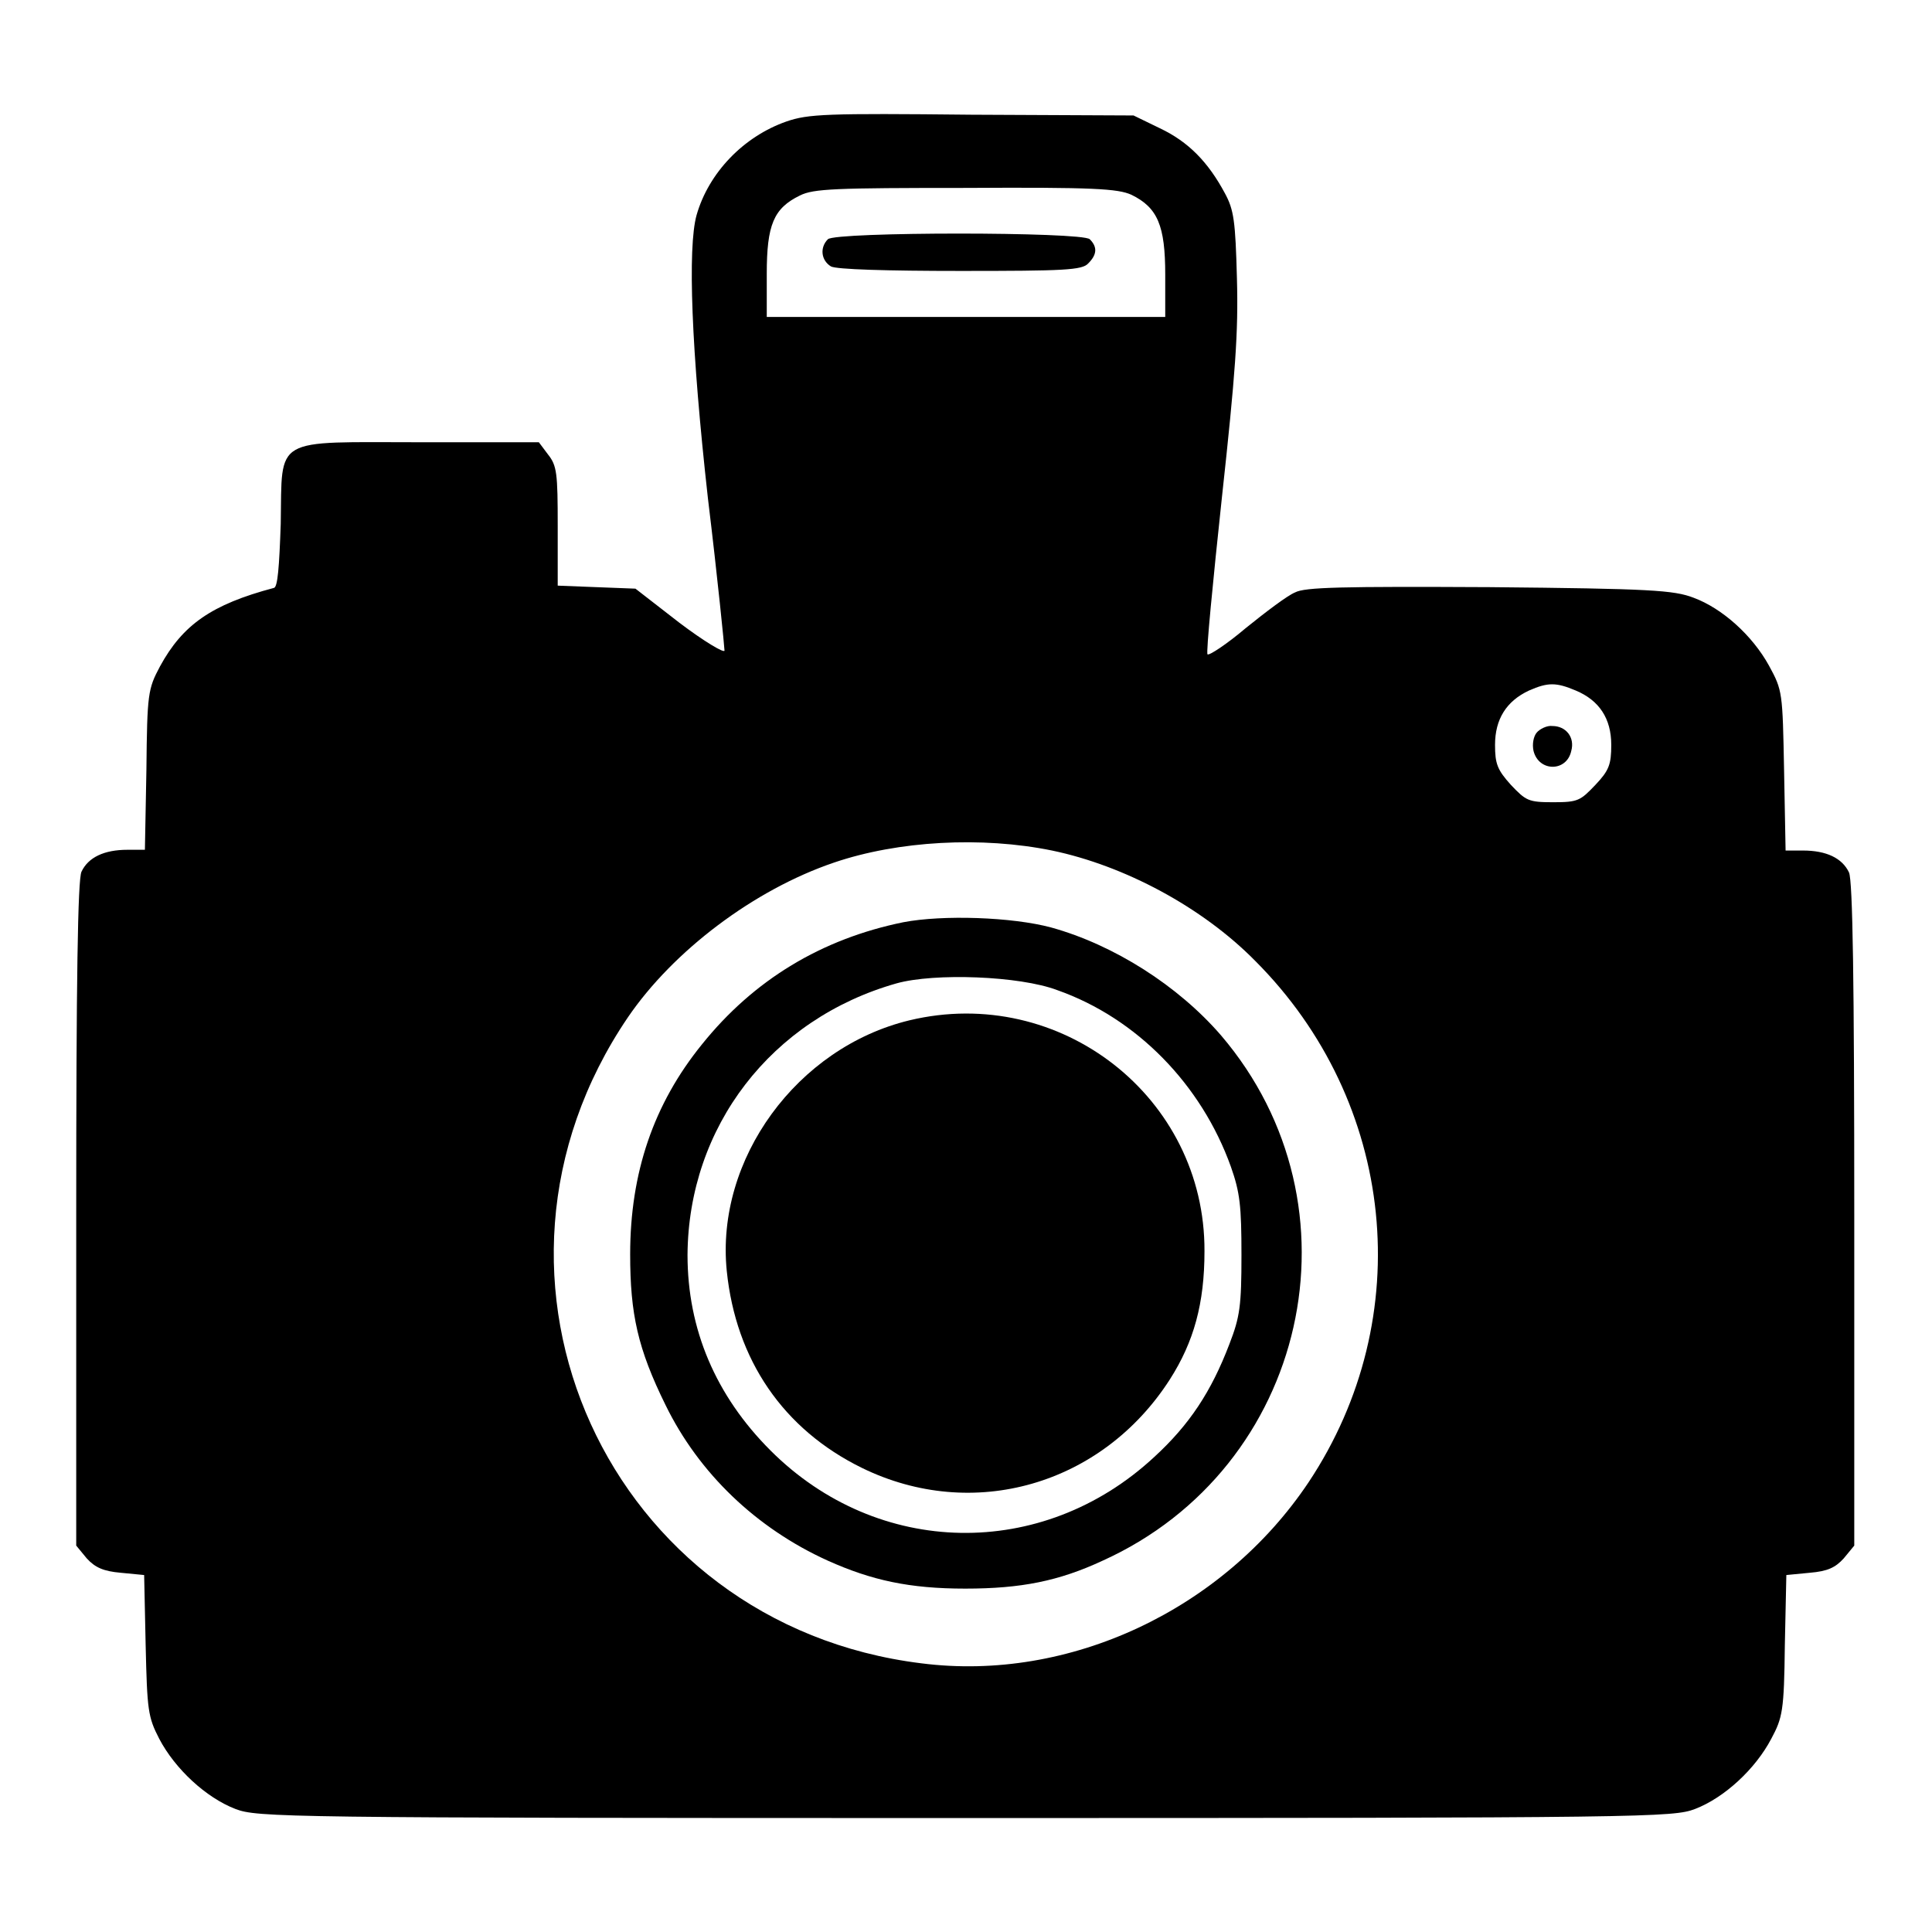 <?xml version="1.0" encoding="utf-8"?>
<!-- Svg Vector Icons : http://www.onlinewebfonts.com/icon -->
<!DOCTYPE svg PUBLIC "-//W3C//DTD SVG 1.1//EN" "http://www.w3.org/Graphics/SVG/1.1/DTD/svg11.dtd">
<svg version="1.1" xmlns="http://www.w3.org/2000/svg" xmlns:xlink="http://www.w3.org/1999/xlink" x="0px" y="0px" viewBox="0 0 256 256" enable-background="new 0 0 256 256" xml:space="preserve">
<g><g><g><path fill="#000000" d="M104.2,16.1c-5.7,2-10.3,6.8-11.9,12.4c-1.2,4.3-0.7,17.8,1.5,37.5C95.1,76.7,96,85.8,96,86.2c0,0.4-2.7-1.2-6-3.7L84.2,78L79,77.8l-5.1-0.2v-7.9c0-7-0.1-8-1.3-9.5l-1.2-1.6H55.8c-19.8,0-18.4-0.9-18.6,10.8c-0.2,5.7-0.4,8.4-0.9,8.5c-8.3,2.2-12.1,4.9-15.1,10.4c-1.6,3-1.7,3.6-1.8,13.7l-0.2,10.6h-2.3c-3.1,0-5.2,1-6.1,2.9c-0.5,1-0.7,14.5-0.7,45.4v43.9l1.4,1.7c1.1,1.2,2.2,1.7,4.5,1.9l3.1,0.3l0.2,9.3c0.2,8.6,0.3,9.5,1.8,12.4c2.1,4,6.2,7.8,10.1,9.3c2.9,1.1,6,1.2,96.7,1.2s93.8-0.1,96.7-1.2c3.9-1.5,8-5.3,10.1-9.3c1.5-2.8,1.7-3.7,1.8-12.4l0.2-9.3l3.1-0.3c2.4-0.2,3.4-0.7,4.5-1.9l1.4-1.7V161c0-30.9-0.2-44.3-0.7-45.4c-0.9-1.9-3-2.9-6.1-2.9h-2.3l-0.2-10.6c-0.2-10.4-0.2-10.6-2-13.9c-2.2-4-6.2-7.6-10-9c-2.6-1-5.7-1.2-27-1.4c-19.6-0.1-24.5,0-25.8,0.7c-1,0.4-3.9,2.6-6.5,4.7c-2.6,2.2-4.9,3.7-5.1,3.5c-0.2-0.2,0.7-9.5,1.9-20.7c1.8-16.5,2.2-22,2-29.1c-0.2-7.6-0.4-9.1-1.6-11.3c-2.2-4.1-4.8-6.8-8.6-8.6l-3.5-1.7l-21.5-0.1C109.5,15,107.1,15.1,104.2,16.1z M149.9,25.8c3.5,1.7,4.5,4.1,4.5,10.6v5.6H128h-26.4v-5.7c0-6.5,0.9-8.7,4.4-10.4c1.8-0.9,4.7-1,21.9-1C144.9,24.8,148.1,25,149.9,25.8z M208.8,91.5c3.1,1.3,4.7,3.7,4.7,7.2c0,2.6-0.3,3.4-2.1,5.3c-2,2.1-2.3,2.3-5.6,2.3c-3.3,0-3.6-0.2-5.6-2.3c-1.8-2-2.1-2.8-2.1-5.3c0-3.4,1.5-5.8,4.5-7.2C205.1,90.4,206.2,90.4,208.8,91.5z M139.4,112.7c9.6,2,19.9,7.5,26.9,14.6c18.7,18.7,21.6,47.3,7.1,69.1c-11.3,16.9-31.7,26.5-51.3,24c-41.5-5.1-62.4-51-38.9-85.6c6-8.8,16.7-16.9,27.3-20.5C119,111.4,130.1,110.8,139.4,112.7z"/><path fill="#000000" d="M109.7,31.7c-1.1,1.1-0.9,2.8,0.4,3.6c0.7,0.4,7.4,0.6,17.2,0.6c13.7,0,16.1-0.1,16.9-1c1.2-1.2,1.2-2.2,0.2-3.2C143.4,30.7,110.7,30.7,109.7,31.7z"/><path fill="#000000" d="M203.6,97.1c-0.4,0.5-0.6,1.5-0.4,2.4c0.7,2.8,4.4,2.8,5,0c0.5-1.8-0.7-3.3-2.5-3.3C205,96.1,204,96.6,203.6,97.1z"/><path fill="#000000" d="M119.7,122.2c-10.8,2.2-19.8,7.6-26.7,16.2c-6.4,7.9-9.5,17-9.5,27.8c0,7.9,1,12.5,4.7,20c4.4,9,12,16.3,21.5,20.6c5.8,2.6,10.8,3.7,18.2,3.7s12.4-1,18.2-3.7c27.2-12.3,35-47,15.7-69.6c-5.7-6.6-14.2-12-22.5-14.3C134.1,121.5,124.9,121.2,119.7,122.2z M140.1,131.2c10.5,3.7,19.1,12.5,23,23.4c1.2,3.4,1.4,5.2,1.4,11.7c0,6.7-0.2,8.2-1.6,11.8c-2.4,6.3-5.3,10.7-10,15c-14.8,13.7-36.6,13.3-50.8-0.9c-7.3-7.3-11-16.1-11-25.9c0.1-17,11.1-31.3,27.7-36C123.8,128.9,135.1,129.3,140.1,131.2z"/><path fill="#000000" d="M120.5,135.2c-14.9,3.6-25.7,18.4-24.2,33.2c1.2,11.8,7.5,21,17.9,26.1c14.7,7.2,31.8,2.3,40.8-11.7c3.2-5,4.6-10.1,4.6-17C159.7,145.4,140.5,130.4,120.5,135.2z"/></g></g></g>
</svg>